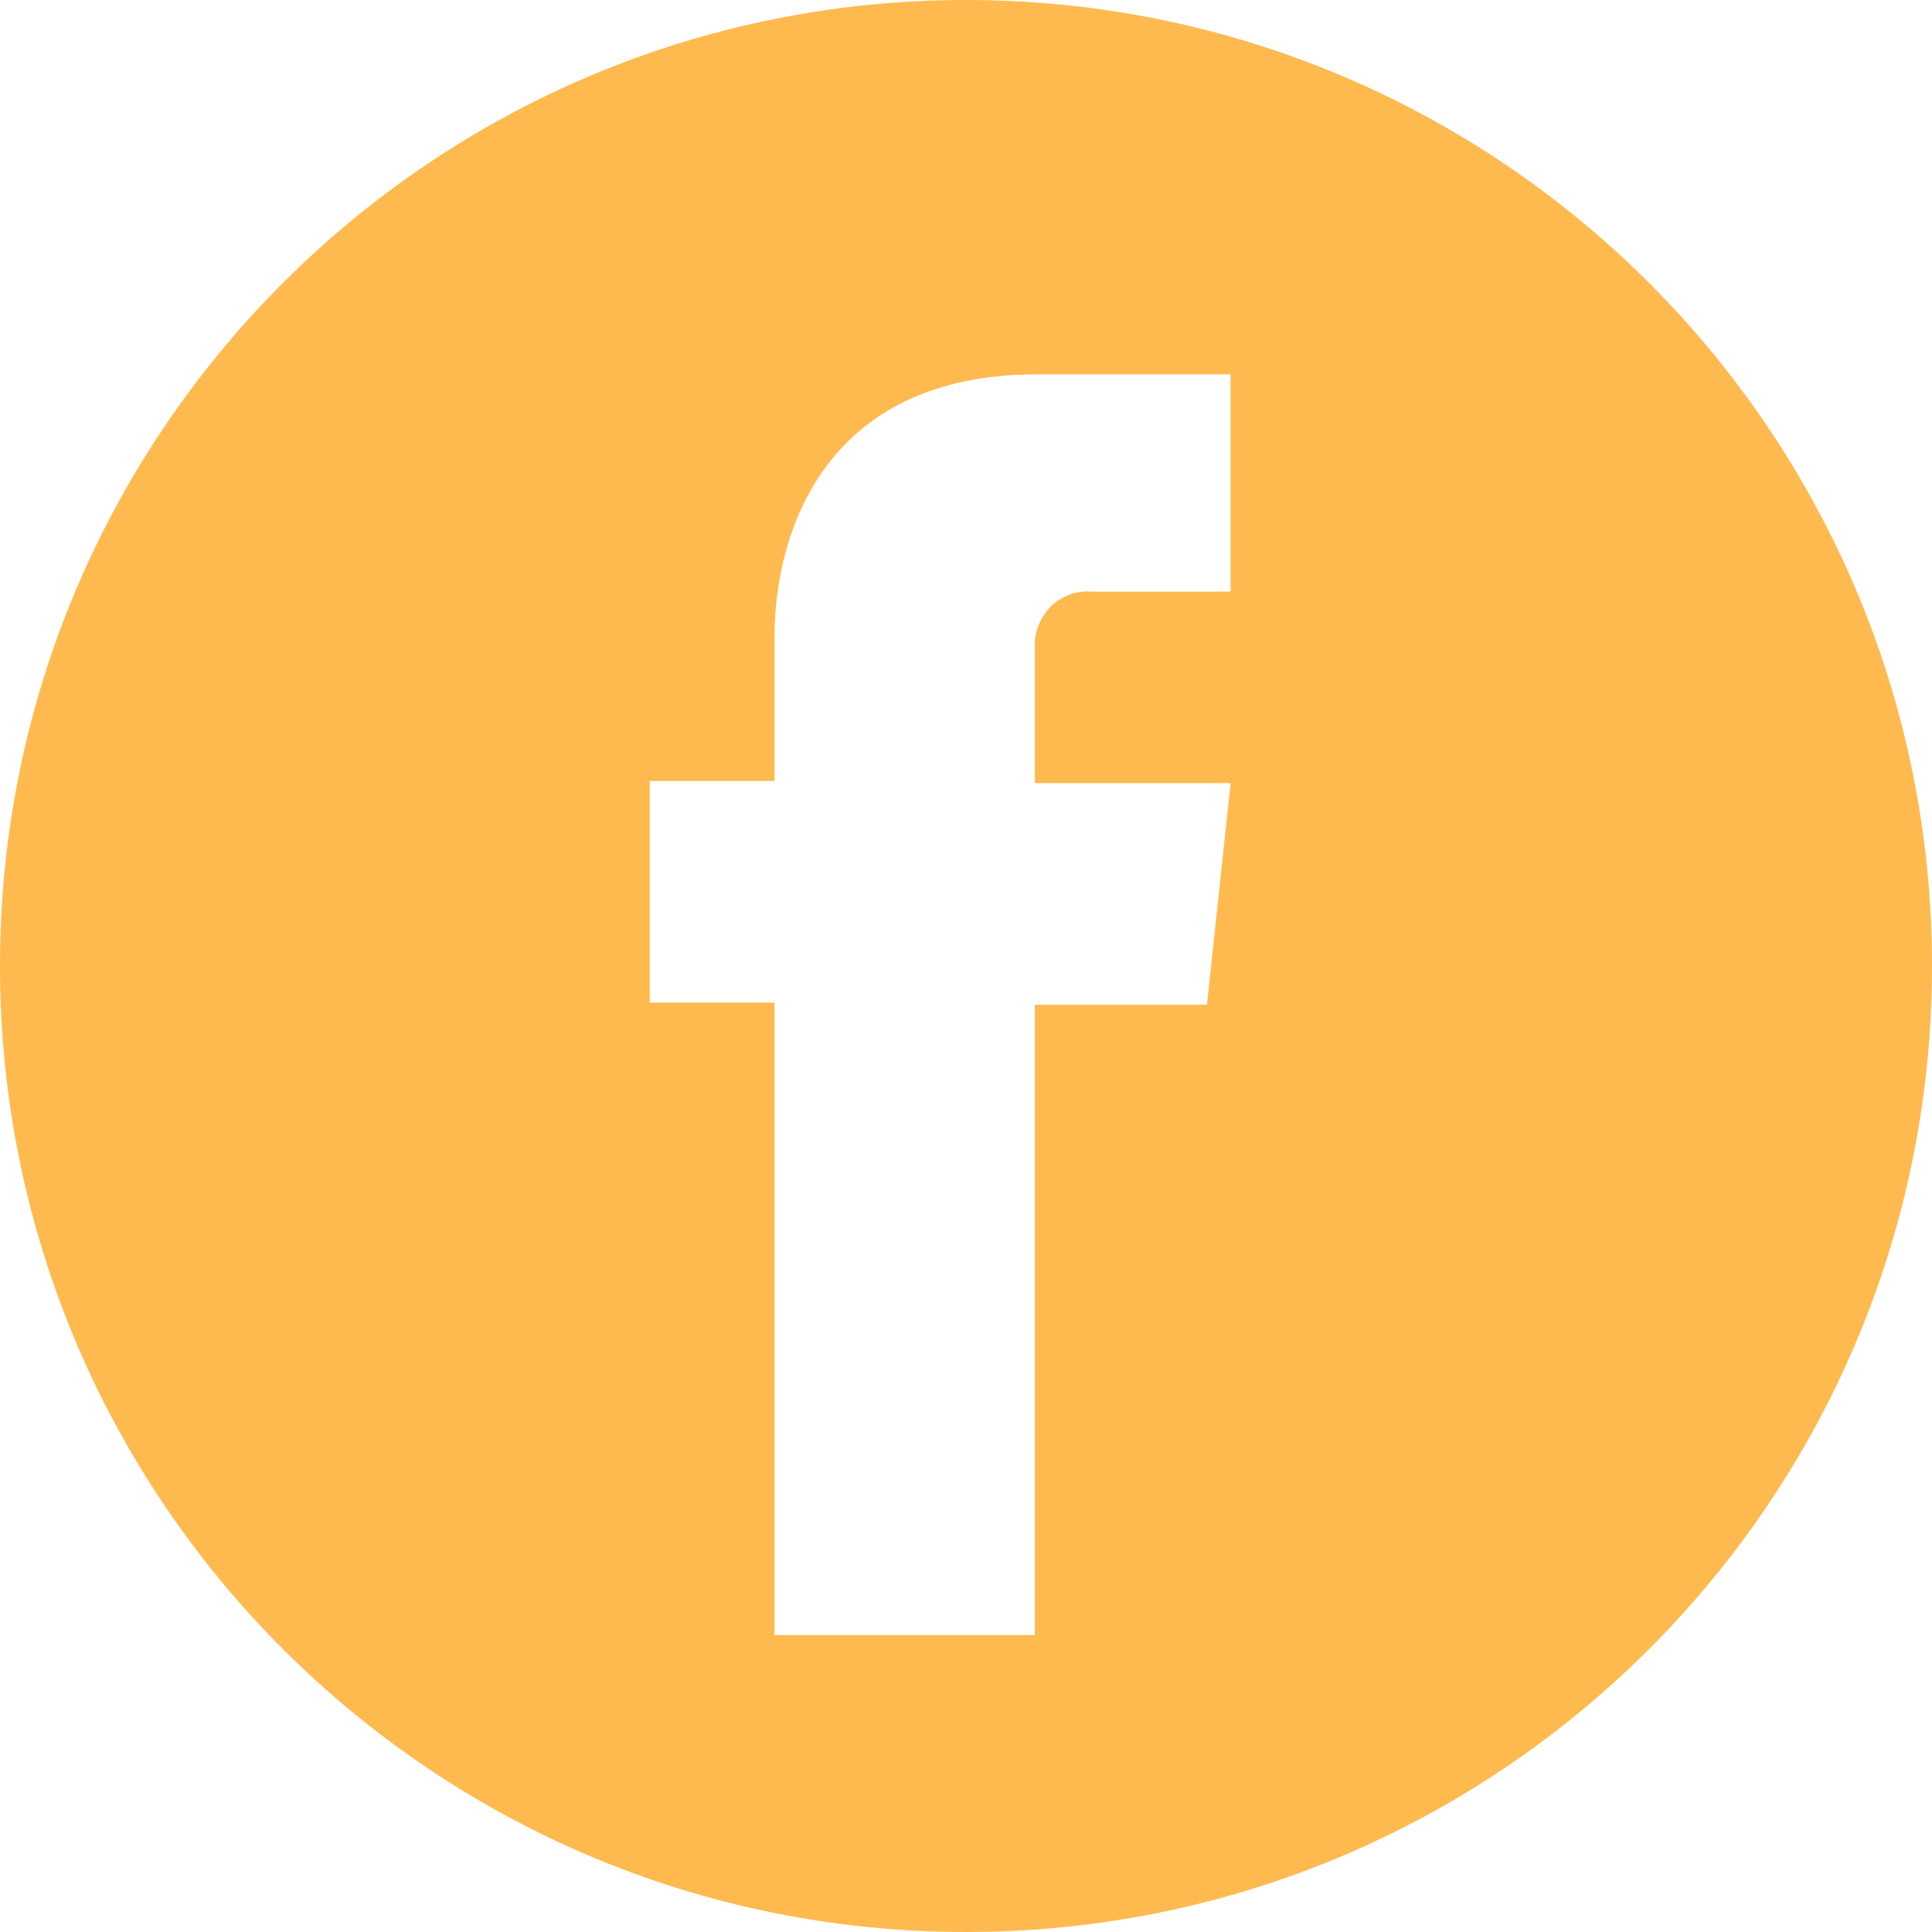 <?xml version="1.0" encoding="utf-8"?>
<!-- Generator: Adobe Illustrator 24.3.0, SVG Export Plug-In . SVG Version: 6.00 Build 0)  -->
<svg version="1.1" id="Calque_1" xmlns="http://www.w3.org/2000/svg" xmlns:xlink="http://www.w3.org/1999/xlink" x="0px" y="0px"
	 viewBox="0 0 89.8 89.8" style="enable-background:new 0 0 89.8 89.8;" xml:space="preserve">
<style type="text/css">
	.st0{clip-path:url(#SVGID_2_);}
	.st1{fill:#FFBA4F;}
</style>
<g id="Calque_2_1_">
	<g id="Calque_1-2">
		<g>
			<defs>
				<rect id="SVGID_1_" width="89.8" height="89.8"/>
			</defs>
			<clipPath id="SVGID_2_">
				<use xlink:href="#SVGID_1_"  style="overflow:visible;"/>
			</clipPath>
			<g class="st0">
				<path class="st1" d="M44.9,0C20.1,0,0,20.1,0,44.9s20.1,44.9,44.9,44.9s44.9-20.1,44.9-44.9S69.7,0,44.9,0C44.9,0,44.9,0,44.9,0
					 M57.2,27.5h-6.5c-1.4-0.1-2.5,1-2.6,2.3c0,0.2,0,0.3,0,0.5v6.1h9.1l-1.1,10.3h-8V76H36V46.6h-5.8V36.3H36v-6.7
					c0-4.8,2.3-12.2,12.2-12.2h9L57.2,27.5z"/>
			</g>
		</g>
	</g>
</g>
</svg>
